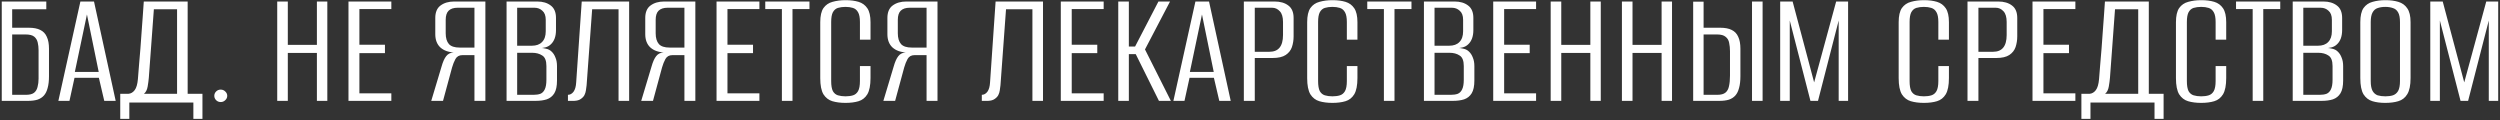<?xml version="1.0" encoding="UTF-8"?> <svg xmlns="http://www.w3.org/2000/svg" width="1041" height="50" viewBox="0 0 1041 50" fill="none"><rect x="0" y="0" width="1041" height="50" fill="#333333" stroke="none"/> <path d="M0.73 42V0.63H19.28V3.85H5.07V11.55H12C13.96 11.55 15.547 11.853 16.76 12.46C18.02 13.067 18.93 14.023 19.49 15.33C20.097 16.59 20.4 18.247 20.4 20.3V31.71C20.4 33.67 20.214 35.303 19.84 36.61C19.514 37.917 19 38.967 18.3 39.76C17.6 40.553 16.69 41.137 15.57 41.51C14.497 41.837 13.19 42 11.65 42H0.73ZM10.81 39.48C12.304 39.48 13.424 39.2 14.17 38.64C14.917 38.033 15.407 37.217 15.64 36.19C15.92 35.163 16.06 34.02 16.06 32.76V20.93C16.06 19.763 15.944 18.69 15.71 17.71C15.477 16.683 14.987 15.867 14.24 15.26C13.494 14.653 12.304 14.35 10.67 14.35H5.07V39.48H10.81ZM24.304 42L33.474 0.63H39.144L48.174 42H43.414L41.174 32.41H31.024L28.924 42H24.304ZM31.164 29.96H41.104L36.204 6.02L31.164 29.96ZM50.071 49.49V39.06H53.501C54.527 38.967 55.391 38.453 56.09 37.52C56.791 36.587 57.234 35.07 57.42 32.97C57.56 31.057 57.724 29.003 57.91 26.81C58.097 24.617 58.284 22.4 58.471 20.16C58.657 17.873 58.821 15.61 58.961 13.37C59.147 11.083 59.31 8.867 59.45 6.72C59.59 4.527 59.73 2.497 59.87 0.63H78.141V39.06H84.3V49.49H80.52V42.7H53.85V49.49H50.071ZM59.941 39.06H73.731V3.85H64.07C63.697 8.657 63.347 13.417 63.02 18.13C62.694 22.843 62.344 27.58 61.971 32.34C61.877 33.46 61.714 34.697 61.48 36.05C61.247 37.403 60.734 38.407 59.941 39.06ZM91.894 42.49C91.148 42.49 90.518 42.233 90.004 41.72C89.491 41.207 89.234 40.6 89.234 39.9C89.234 39.2 89.491 38.593 90.004 38.08C90.518 37.567 91.148 37.31 91.894 37.31C92.641 37.31 93.271 37.567 93.784 38.08C94.344 38.593 94.624 39.2 94.624 39.9C94.624 40.6 94.344 41.207 93.784 41.72C93.271 42.233 92.641 42.49 91.894 42.49ZM115.437 42V0.63H119.847V18.69H131.957V0.63H136.297V42H131.957V22.05H119.847V42H115.437ZM145.105 42V0.63H162.955V3.78H149.655V18.62H160.295V22.12H149.655V38.85H162.955V42H145.105ZM202.111 42H197.561V22.96H192.521C191.214 22.96 190.258 23.497 189.651 24.57C189.091 25.597 188.624 26.763 188.251 28.07L184.471 42H179.571L183.841 27.79C184.401 25.783 185.054 24.313 185.801 23.38C186.548 22.4 187.668 21.863 189.161 21.77V21.84C186.734 21.747 184.798 21.047 183.351 19.74C181.951 18.433 181.251 16.59 181.251 14.21V7.49C181.251 5.11 181.974 3.383 183.421 2.31C184.914 1.19 186.804 0.63 189.091 0.63H202.111V42ZM197.561 19.81V3.22H190.561C188.881 3.22 187.621 3.64 186.781 4.48C185.988 5.273 185.591 6.533 185.591 8.26V13.86C185.591 15.82 186.034 17.313 186.921 18.34C187.808 19.32 189.301 19.81 191.401 19.81H197.561ZM210.935 42V0.63H223.745C226.032 0.63 227.899 1.19 229.345 2.31C230.792 3.383 231.515 5.11 231.515 7.49V12.53C231.515 13.837 231.329 15.003 230.955 16.03C230.582 17.01 230.069 17.803 229.415 18.41C228.762 19.063 227.969 19.507 227.035 19.74C226.149 19.927 225.402 20.043 224.795 20.09V19.95C225.729 19.95 226.615 20.067 227.455 20.3C228.342 20.487 229.089 20.883 229.695 21.49C230.395 22.143 230.932 22.983 231.305 24.01C231.725 24.99 231.935 26.157 231.935 27.51V33.53C231.935 35.863 231.562 37.637 230.815 38.85C230.069 40.063 229.019 40.903 227.665 41.37C226.359 41.79 224.795 42 222.975 42H210.935ZM215.345 39.48H222.205C223.279 39.48 224.212 39.34 225.005 39.06C225.799 38.733 226.405 38.127 226.825 37.24C227.292 36.307 227.525 34.953 227.525 33.18V27.51C227.525 25.27 226.942 23.8 225.775 23.1C224.655 22.353 223.255 21.98 221.575 21.98H215.345V39.48ZM215.345 19.04H221.435C223.302 19.04 224.725 18.527 225.705 17.5C226.732 16.473 227.245 14.98 227.245 13.02V8.26C227.245 6.533 226.779 5.273 225.845 4.48C224.959 3.64 223.862 3.22 222.555 3.22H215.345V19.04ZM236.493 42V39.48C237.38 39.48 238.15 39.06 238.803 38.22C239.456 37.333 239.83 36.027 239.923 34.3L242.233 0.63H261.973V42H257.563V3.85H246.573L244.263 35.49C244.216 36.143 244.123 36.843 243.983 37.59C243.89 38.29 243.68 38.967 243.353 39.62C243.026 40.227 242.513 40.763 241.813 41.23C241.16 41.697 240.25 41.953 239.083 42H236.493ZM289.543 42H284.993V22.96H279.953C278.646 22.96 277.689 23.497 277.083 24.57C276.523 25.597 276.056 26.763 275.683 28.07L271.903 42H267.003L271.273 27.79C271.833 25.783 272.486 24.313 273.233 23.38C273.979 22.4 275.099 21.863 276.593 21.77V21.84C274.166 21.747 272.229 21.047 270.783 19.74C269.383 18.433 268.683 16.59 268.683 14.21V7.49C268.683 5.11 269.406 3.383 270.853 2.31C272.346 1.19 274.236 0.63 276.523 0.63H289.543V42ZM284.993 19.81V3.22H277.993C276.313 3.22 275.053 3.64 274.213 4.48C273.419 5.273 273.023 6.533 273.023 8.26V13.86C273.023 15.82 273.466 17.313 274.353 18.34C275.239 19.32 276.733 19.81 278.833 19.81H284.993ZM298.367 42V0.63H316.217V3.78H302.917V18.62H313.557V22.12H302.917V38.85H316.217V42H298.367ZM325.583 42V3.78H318.653V0.63H337.063V3.78H329.993V42H325.583ZM352.054 42.84C350 42.84 348.18 42.607 346.594 42.14C345.054 41.673 343.817 40.717 342.884 39.27C341.997 37.777 341.554 35.537 341.554 32.55V9.24C341.554 6.627 341.997 4.667 342.884 3.36C343.817 2.053 345.077 1.19 346.664 0.77C348.297 0.303 350.117 0.07 352.124 0.07C354.177 0.07 355.974 0.303 357.514 0.77C359.054 1.237 360.267 2.123 361.154 3.43C362.04 4.737 362.484 6.673 362.484 9.24V16.52H358.074V9.17C358.074 7.35 357.817 5.997 357.304 5.11C356.79 4.177 356.067 3.57 355.134 3.29C354.247 3.01 353.22 2.87 352.054 2.87C350.887 2.87 349.837 3.01 348.904 3.29C348.017 3.57 347.317 4.177 346.804 5.11C346.337 5.997 346.104 7.35 346.104 9.17V33.74C346.104 35.607 346.337 37.007 346.804 37.94C347.317 38.827 348.017 39.41 348.904 39.69C349.837 39.97 350.887 40.11 352.054 40.11C353.267 40.11 354.317 39.97 355.204 39.69C356.09 39.41 356.79 38.827 357.304 37.94C357.817 37.007 358.074 35.607 358.074 33.74V27.51H362.484V32.48C362.484 35.513 362.04 37.777 361.154 39.27C360.267 40.717 359.054 41.673 357.514 42.14C355.974 42.607 354.154 42.84 352.054 42.84ZM390.373 42H385.823V22.96H380.783C379.476 22.96 378.519 23.497 377.913 24.57C377.353 25.597 376.886 26.763 376.513 28.07L372.733 42H367.833L372.103 27.79C372.663 25.783 373.316 24.313 374.063 23.38C374.809 22.4 375.929 21.863 377.423 21.77V21.84C374.996 21.747 373.059 21.047 371.613 19.74C370.213 18.433 369.513 16.59 369.513 14.21V7.49C369.513 5.11 370.236 3.383 371.683 2.31C373.176 1.19 375.066 0.63 377.353 0.63H390.373V42ZM385.823 19.81V3.22H378.823C377.143 3.22 375.883 3.64 375.043 4.48C374.249 5.273 373.853 6.533 373.853 8.26V13.86C373.853 15.82 374.296 17.313 375.183 18.34C376.069 19.32 377.563 19.81 379.663 19.81H385.823ZM408.827 42V39.48C409.714 39.48 410.484 39.06 411.137 38.22C411.79 37.333 412.164 36.027 412.257 34.3L414.567 0.63H434.307V42H429.897V3.85H418.907L416.597 35.49C416.55 36.143 416.457 36.843 416.317 37.59C416.224 38.29 416.014 38.967 415.687 39.62C415.36 40.227 414.847 40.763 414.147 41.23C413.494 41.697 412.584 41.953 411.417 42H408.827ZM441.717 42V0.63H459.567V3.78H446.267V18.62H456.907V22.12H446.267V38.85H459.567V42H441.717ZM465.642 42V0.63H470.052V19.39H472.642L482.372 0.63H487.202L476.772 20.58L487.552 42H482.582L472.922 22.54H470.052V42H465.642ZM488.601 42L497.771 0.63H503.441L512.471 42H507.711L505.471 32.41H495.321L493.221 42H488.601ZM495.461 29.96H505.401L500.501 6.02L495.461 29.96ZM517.937 42V0.63H530.747C533.127 0.63 535.041 1.19 536.487 2.31C537.934 3.383 538.657 5.11 538.657 7.49V15.12C538.657 16.707 538.424 18.2 537.957 19.6C537.491 20.953 536.627 22.05 535.367 22.89C534.107 23.73 532.287 24.15 529.907 24.15H522.487V42H517.937ZM522.487 21.56H528.577C530.444 21.56 531.844 21 532.777 19.88C533.757 18.713 534.247 16.94 534.247 14.56V9.17C534.247 7.117 533.804 5.623 532.917 4.69C532.031 3.71 530.957 3.22 529.697 3.22H522.487V21.56ZM554.808 42.84C552.754 42.84 550.934 42.607 549.348 42.14C547.808 41.673 546.571 40.717 545.638 39.27C544.751 37.777 544.308 35.537 544.308 32.55V9.24C544.308 6.627 544.751 4.667 545.638 3.36C546.571 2.053 547.831 1.19 549.418 0.77C551.051 0.303 552.871 0.07 554.878 0.07C556.931 0.07 558.728 0.303 560.268 0.77C561.808 1.237 563.021 2.123 563.908 3.43C564.794 4.737 565.238 6.673 565.238 9.24V16.52H560.828V9.17C560.828 7.35 560.571 5.997 560.058 5.11C559.544 4.177 558.821 3.57 557.888 3.29C557.001 3.01 555.974 2.87 554.808 2.87C553.641 2.87 552.591 3.01 551.658 3.29C550.771 3.57 550.071 4.177 549.558 5.11C549.091 5.997 548.858 7.35 548.858 9.17V33.74C548.858 35.607 549.091 37.007 549.558 37.94C550.071 38.827 550.771 39.41 551.658 39.69C552.591 39.97 553.641 40.11 554.808 40.11C556.021 40.11 557.071 39.97 557.958 39.69C558.844 39.41 559.544 38.827 560.058 37.94C560.571 37.007 560.828 35.607 560.828 33.74V27.51H565.238V32.48C565.238 35.513 564.794 37.777 563.908 39.27C563.021 40.717 561.808 41.673 560.268 42.14C558.728 42.607 556.908 42.84 554.808 42.84ZM576.257 42V3.78H569.327V0.63H587.737V3.78H580.667V42H576.257ZM592.928 42V0.63H605.738C608.024 0.63 609.891 1.19 611.338 2.31C612.784 3.383 613.508 5.11 613.508 7.49V12.53C613.508 13.837 613.321 15.003 612.948 16.03C612.574 17.01 612.061 17.803 611.408 18.41C610.754 19.063 609.961 19.507 609.028 19.74C608.141 19.927 607.394 20.043 606.788 20.09V19.95C607.721 19.95 608.608 20.067 609.448 20.3C610.334 20.487 611.081 20.883 611.688 21.49C612.388 22.143 612.924 22.983 613.298 24.01C613.718 24.99 613.928 26.157 613.928 27.51V33.53C613.928 35.863 613.554 37.637 612.808 38.85C612.061 40.063 611.011 40.903 609.658 41.37C608.351 41.79 606.788 42 604.968 42H592.928ZM597.338 39.48H604.198C605.271 39.48 606.204 39.34 606.998 39.06C607.791 38.733 608.398 38.127 608.818 37.24C609.284 36.307 609.518 34.953 609.518 33.18V27.51C609.518 25.27 608.934 23.8 607.768 23.1C606.648 22.353 605.248 21.98 603.568 21.98H597.338V39.48ZM597.338 19.04H603.428C605.294 19.04 606.718 18.527 607.698 17.5C608.724 16.473 609.238 14.98 609.238 13.02V8.26C609.238 6.533 608.771 5.273 607.838 4.48C606.951 3.64 605.854 3.22 604.548 3.22H597.338V19.04ZM621.775 42V0.63H639.625V3.78H626.325V18.62H636.965V22.12H626.325V38.85H639.625V42H621.775ZM645.701 42V0.63H650.111V18.69H662.221V0.63H666.561V42H662.221V22.05H650.111V42H645.701ZM675.369 42V0.63H679.779V18.69H691.889V0.63H696.229V42H691.889V22.05H679.779V42H675.369ZM705.037 42V0.7H709.377V11.55H716.307C718.267 11.55 719.854 11.853 721.067 12.46C722.327 13.067 723.237 14.023 723.797 15.33C724.404 16.59 724.707 18.247 724.707 20.3V31.71C724.707 33.67 724.52 35.303 724.147 36.61C723.82 37.917 723.307 38.967 722.607 39.76C721.907 40.553 720.997 41.137 719.877 41.51C718.804 41.837 717.497 42 715.957 42H705.037ZM709.377 39.48H715.117C716.61 39.48 717.73 39.177 718.477 38.57C719.224 37.963 719.714 37.077 719.947 35.91C720.227 34.697 720.367 33.227 720.367 31.5V21.35C720.367 20.09 720.25 18.923 720.017 17.85C719.83 16.777 719.34 15.937 718.547 15.33C717.8 14.677 716.61 14.35 714.977 14.35H709.377V39.48ZM729.537 42V0.63H733.947V42H729.537ZM741.267 42V0.63H746.447L755.407 34.3L764.577 0.63H769.547V42H765.627V8.54L757.017 42H753.867L745.257 8.54V42H741.267ZM801.106 42.84C799.053 42.84 797.233 42.607 795.646 42.14C794.106 41.673 792.87 40.717 791.936 39.27C791.05 37.777 790.606 35.537 790.606 32.55V9.24C790.606 6.627 791.05 4.667 791.936 3.36C792.87 2.053 794.13 1.19 795.716 0.77C797.35 0.303 799.17 0.07 801.176 0.07C803.23 0.07 805.026 0.303 806.566 0.77C808.106 1.237 809.32 2.123 810.206 3.43C811.093 4.737 811.536 6.673 811.536 9.24V16.52H807.126V9.17C807.126 7.35 806.87 5.997 806.356 5.11C805.843 4.177 805.12 3.57 804.186 3.29C803.3 3.01 802.273 2.87 801.106 2.87C799.94 2.87 798.89 3.01 797.956 3.29C797.07 3.57 796.37 4.177 795.856 5.11C795.39 5.997 795.156 7.35 795.156 9.17V33.74C795.156 35.607 795.39 37.007 795.856 37.94C796.37 38.827 797.07 39.41 797.956 39.69C798.89 39.97 799.94 40.11 801.106 40.11C802.32 40.11 803.37 39.97 804.256 39.69C805.143 39.41 805.843 38.827 806.356 37.94C806.87 37.007 807.126 35.607 807.126 33.74V27.51H811.536V32.48C811.536 35.513 811.093 37.777 810.206 39.27C809.32 40.717 808.106 41.673 806.566 42.14C805.026 42.607 803.206 42.84 801.106 42.84ZM819.265 42V0.63H832.075C834.455 0.63 836.369 1.19 837.815 2.31C839.262 3.383 839.985 5.11 839.985 7.49V15.12C839.985 16.707 839.752 18.2 839.285 19.6C838.819 20.953 837.955 22.05 836.695 22.89C835.435 23.73 833.615 24.15 831.235 24.15H823.815V42H819.265ZM823.815 21.56H829.905C831.772 21.56 833.172 21 834.105 19.88C835.085 18.713 835.575 16.94 835.575 14.56V9.17C835.575 7.117 835.132 5.623 834.245 4.69C833.359 3.71 832.285 3.22 831.025 3.22H823.815V21.56ZM846.336 42V0.63H864.186V3.78H850.886V18.62H861.526V22.12H850.886V38.85H864.186V42H846.336ZM866.692 49.49V39.06H870.122C871.148 38.967 872.012 38.453 872.712 37.52C873.412 36.587 873.855 35.07 874.042 32.97C874.182 31.057 874.345 29.003 874.532 26.81C874.718 24.617 874.905 22.4 875.092 20.16C875.278 17.873 875.442 15.61 875.582 13.37C875.768 11.083 875.932 8.867 876.072 6.72C876.212 4.527 876.352 2.497 876.492 0.63H894.762V39.06H900.922V49.49H897.142V42.7H870.472V49.49H866.692ZM876.562 39.06H890.352V3.85H880.692C880.318 8.657 879.968 13.417 879.642 18.13C879.315 22.843 878.965 27.58 878.592 32.34C878.498 33.46 878.335 34.697 878.102 36.05C877.868 37.403 877.355 38.407 876.562 39.06ZM916.565 42.84C914.512 42.84 912.692 42.607 911.105 42.14C909.565 41.673 908.329 40.717 907.395 39.27C906.509 37.777 906.065 35.537 906.065 32.55V9.24C906.065 6.627 906.509 4.667 907.395 3.36C908.329 2.053 909.589 1.19 911.175 0.77C912.809 0.303 914.629 0.07 916.635 0.07C918.689 0.07 920.485 0.303 922.025 0.77C923.565 1.237 924.779 2.123 925.665 3.43C926.552 4.737 926.995 6.673 926.995 9.24V16.52H922.585V9.17C922.585 7.35 922.329 5.997 921.815 5.11C921.302 4.177 920.579 3.57 919.645 3.29C918.759 3.01 917.732 2.87 916.565 2.87C915.399 2.87 914.349 3.01 913.415 3.29C912.529 3.57 911.829 4.177 911.315 5.11C910.849 5.997 910.615 7.35 910.615 9.17V33.74C910.615 35.607 910.849 37.007 911.315 37.94C911.829 38.827 912.529 39.41 913.415 39.69C914.349 39.97 915.399 40.11 916.565 40.11C917.779 40.11 918.829 39.97 919.715 39.69C920.602 39.41 921.302 38.827 921.815 37.94C922.329 37.007 922.585 35.607 922.585 33.74V27.51H926.995V32.48C926.995 35.513 926.552 37.777 925.665 39.27C924.779 40.717 923.565 41.673 922.025 42.14C920.485 42.607 918.665 42.84 916.565 42.84ZM938.014 42V3.78H931.084V0.63H949.494V3.78H942.424V42H938.014ZM954.685 42V0.63H967.495C969.782 0.63 971.649 1.19 973.095 2.31C974.542 3.383 975.265 5.11 975.265 7.49V12.53C975.265 13.837 975.079 15.003 974.705 16.03C974.332 17.01 973.819 17.803 973.165 18.41C972.512 19.063 971.719 19.507 970.785 19.74C969.899 19.927 969.152 20.043 968.545 20.09V19.95C969.479 19.95 970.365 20.067 971.205 20.3C972.092 20.487 972.839 20.883 973.445 21.49C974.145 22.143 974.682 22.983 975.055 24.01C975.475 24.99 975.685 26.157 975.685 27.51V33.53C975.685 35.863 975.312 37.637 974.565 38.85C973.819 40.063 972.769 40.903 971.415 41.37C970.109 41.79 968.545 42 966.725 42H954.685ZM959.095 39.48H965.955C967.029 39.48 967.962 39.34 968.755 39.06C969.549 38.733 970.155 38.127 970.575 37.24C971.042 36.307 971.275 34.953 971.275 33.18V27.51C971.275 25.27 970.692 23.8 969.525 23.1C968.405 22.353 967.005 21.98 965.325 21.98H959.095V39.48ZM959.095 19.04H965.185C967.052 19.04 968.475 18.527 969.455 17.5C970.482 16.473 970.995 14.98 970.995 13.02V8.26C970.995 6.533 970.529 5.273 969.595 4.48C968.709 3.64 967.612 3.22 966.305 3.22H959.095V19.04ZM993.193 42.84C991.186 42.84 989.413 42.607 987.873 42.14C986.333 41.673 985.096 40.717 984.163 39.27C983.276 37.777 982.833 35.537 982.833 32.55V9.24C982.833 6.627 983.276 4.667 984.163 3.36C985.096 2.053 986.356 1.19 987.943 0.77C989.53 0.303 991.326 0.07 993.333 0.07C995.34 0.07 997.113 0.303 998.653 0.77C1000.24 1.237 1001.48 2.123 1002.36 3.43C1003.3 4.737 1003.76 6.673 1003.76 9.24V32.48C1003.76 35.513 1003.3 37.777 1002.36 39.27C1001.48 40.717 1000.24 41.673 998.653 42.14C997.113 42.607 995.293 42.84 993.193 42.84ZM993.263 40.11C994.476 40.11 995.526 39.97 996.413 39.69C997.346 39.363 998.07 38.757 998.583 37.87C999.096 36.937 999.353 35.56 999.353 33.74V9.24C999.353 7.42 999.096 6.067 998.583 5.18C998.07 4.247 997.346 3.64 996.413 3.36C995.48 3.033 994.43 2.87 993.263 2.87C992.05 2.87 990.976 3.033 990.043 3.36C989.156 3.64 988.456 4.247 987.943 5.18C987.43 6.067 987.173 7.42 987.173 9.24V33.74C987.173 35.56 987.43 36.937 987.943 37.87C988.456 38.757 989.156 39.363 990.043 39.69C990.976 39.97 992.05 40.11 993.263 40.11ZM1011.97 42V0.63H1017.15L1026.11 34.3L1035.28 0.63H1040.25V42H1036.33V8.54L1027.72 42H1024.57L1015.96 8.54V42H1011.97Z" fill="white"></path> </svg> 